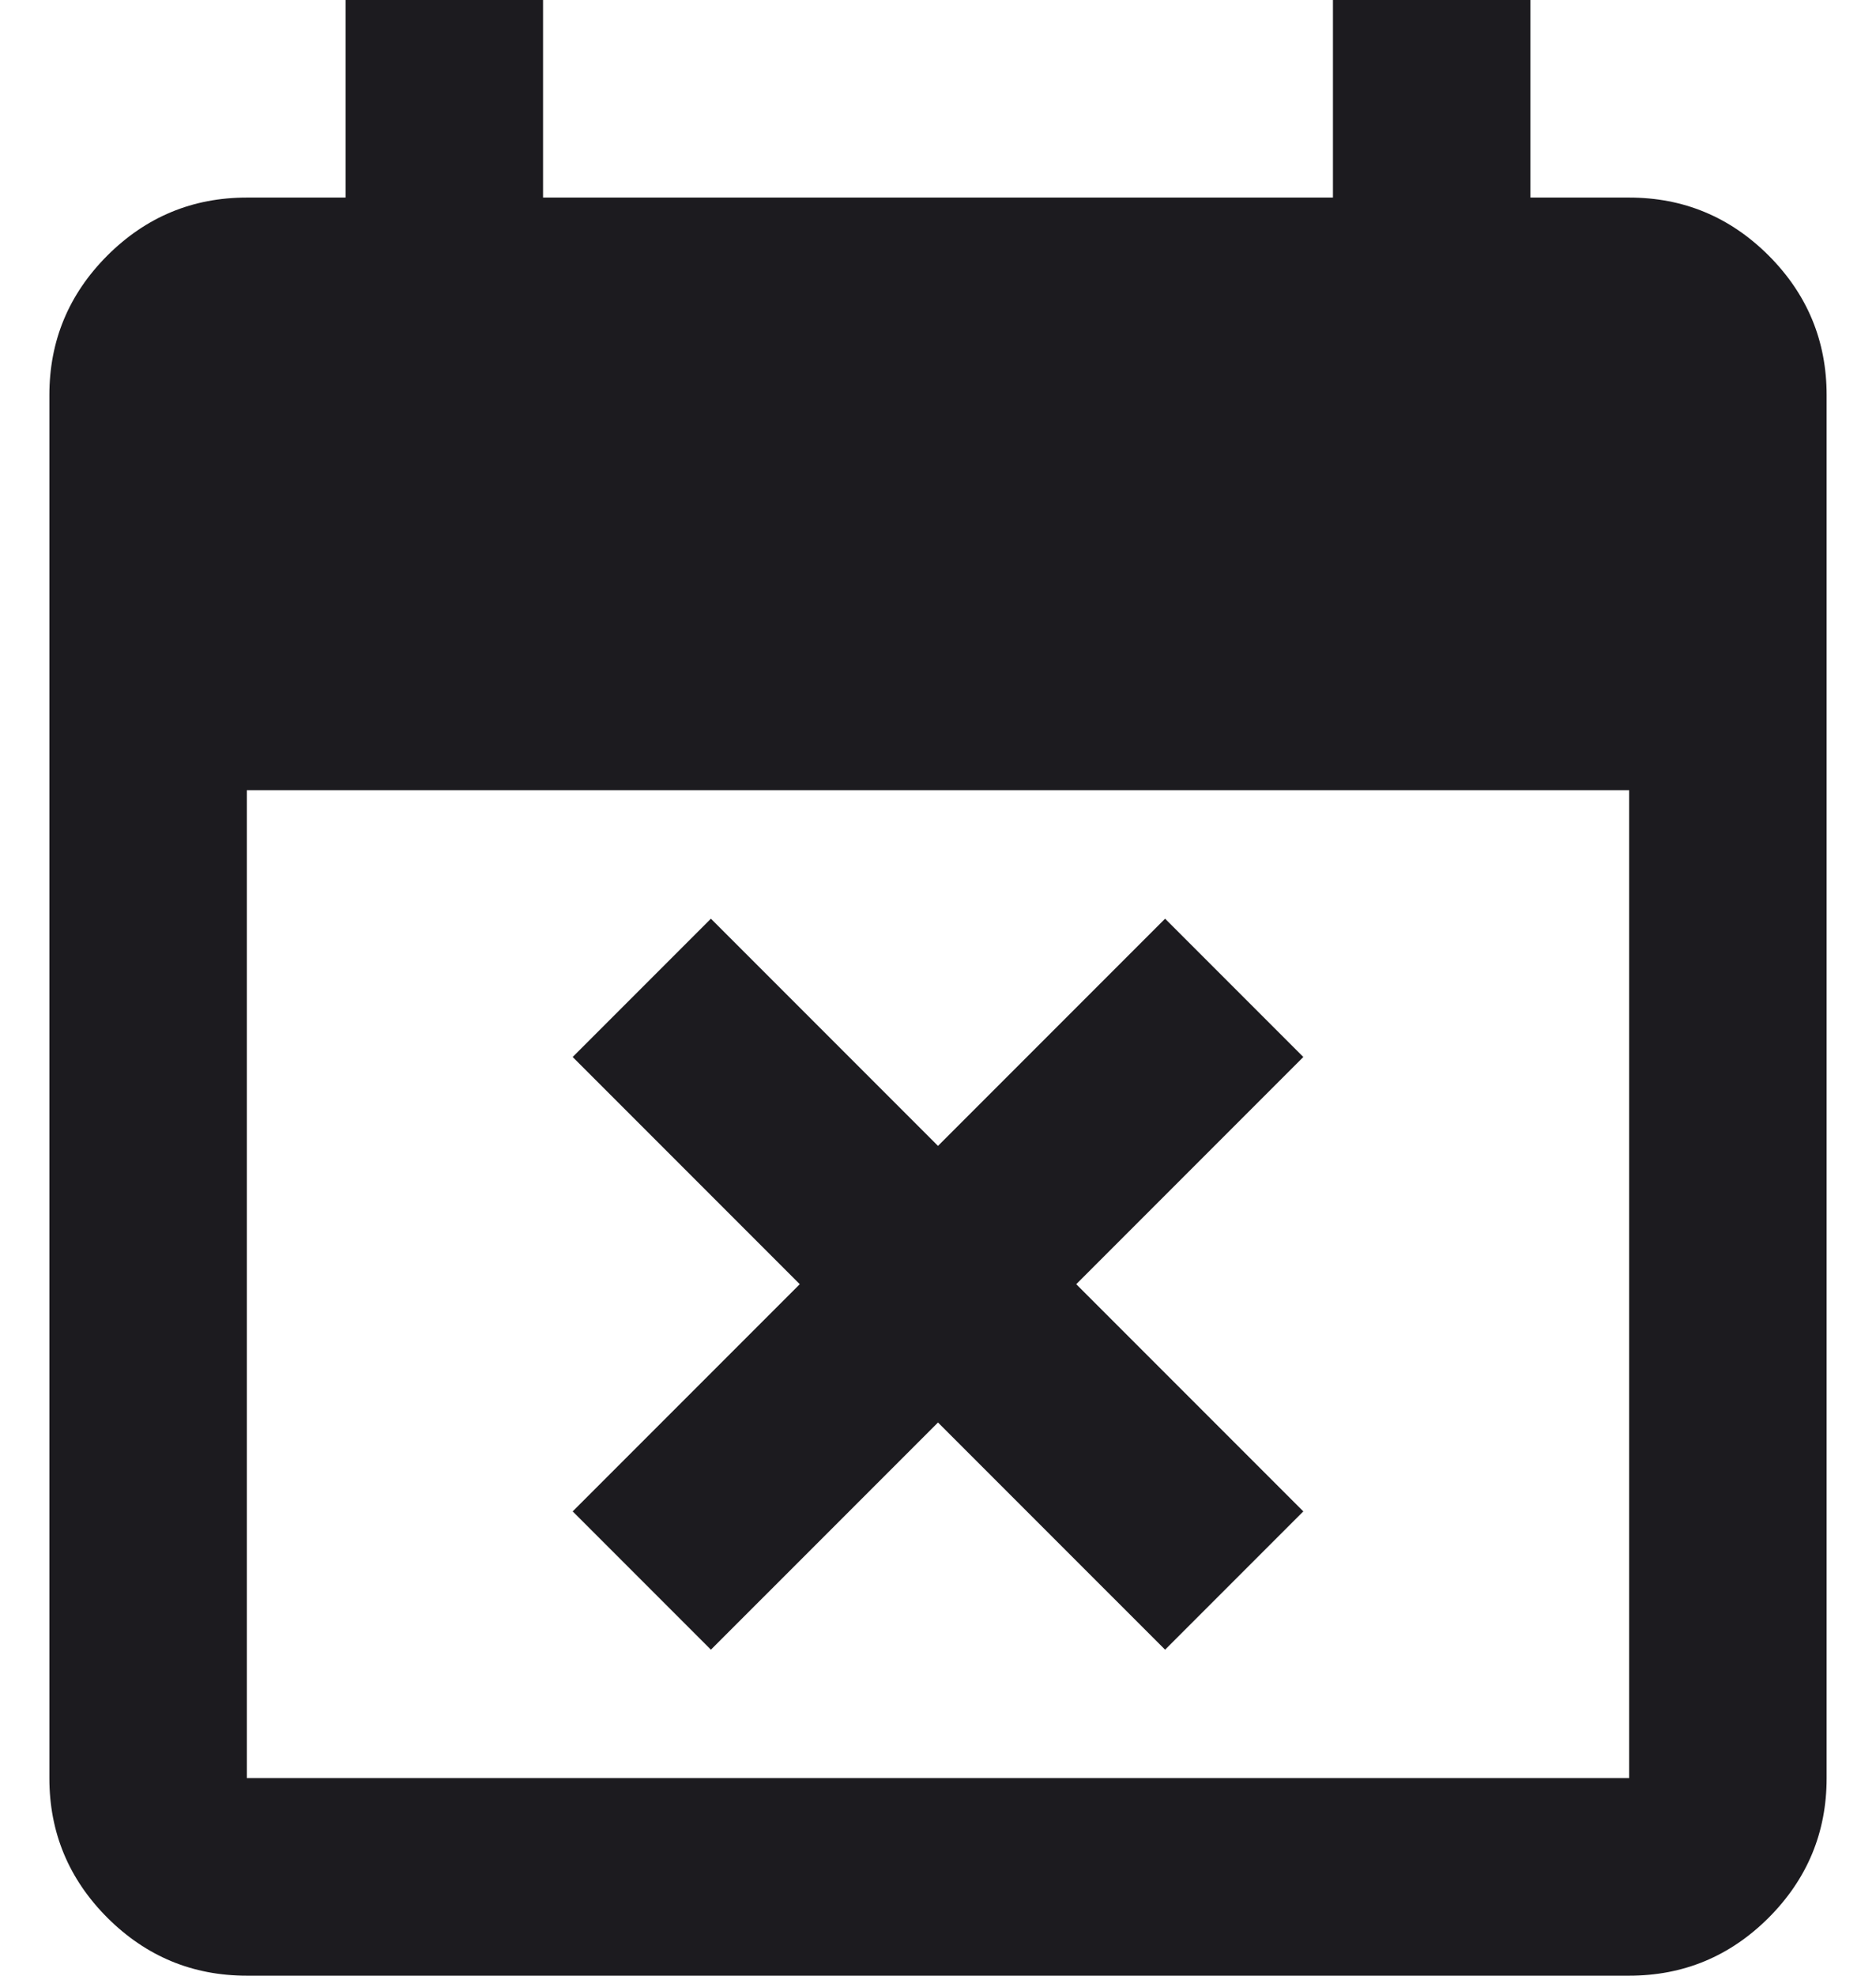 <svg width="19" height="20" viewBox="0 0 19 20" fill="none" xmlns="http://www.w3.org/2000/svg">
<path d="M7.2 16.7L5.8 15.3L8.1 13L5.8 10.7L7.2 9.3L9.5 11.6L11.8 9.3L13.2 10.7L10.9 13L13.2 15.3L11.8 16.7L9.5 14.4L7.2 16.7ZM2.5 20C1.95 20 1.479 19.804 1.087 19.413C0.696 19.021 0.5 18.55 0.5 18V4C0.5 3.45 0.696 2.979 1.087 2.587C1.479 2.196 1.95 2 2.5 2H3.5V0H5.5V2H13.5V0H15.5V2H16.5C17.05 2 17.521 2.196 17.913 2.587C18.304 2.979 18.5 3.45 18.5 4V18C18.5 18.55 18.304 19.021 17.913 19.413C17.521 19.804 17.05 20 16.5 20H2.5ZM2.5 18H16.5V8H2.5V18Z" fill="#1C1B1F"/>
</svg>
